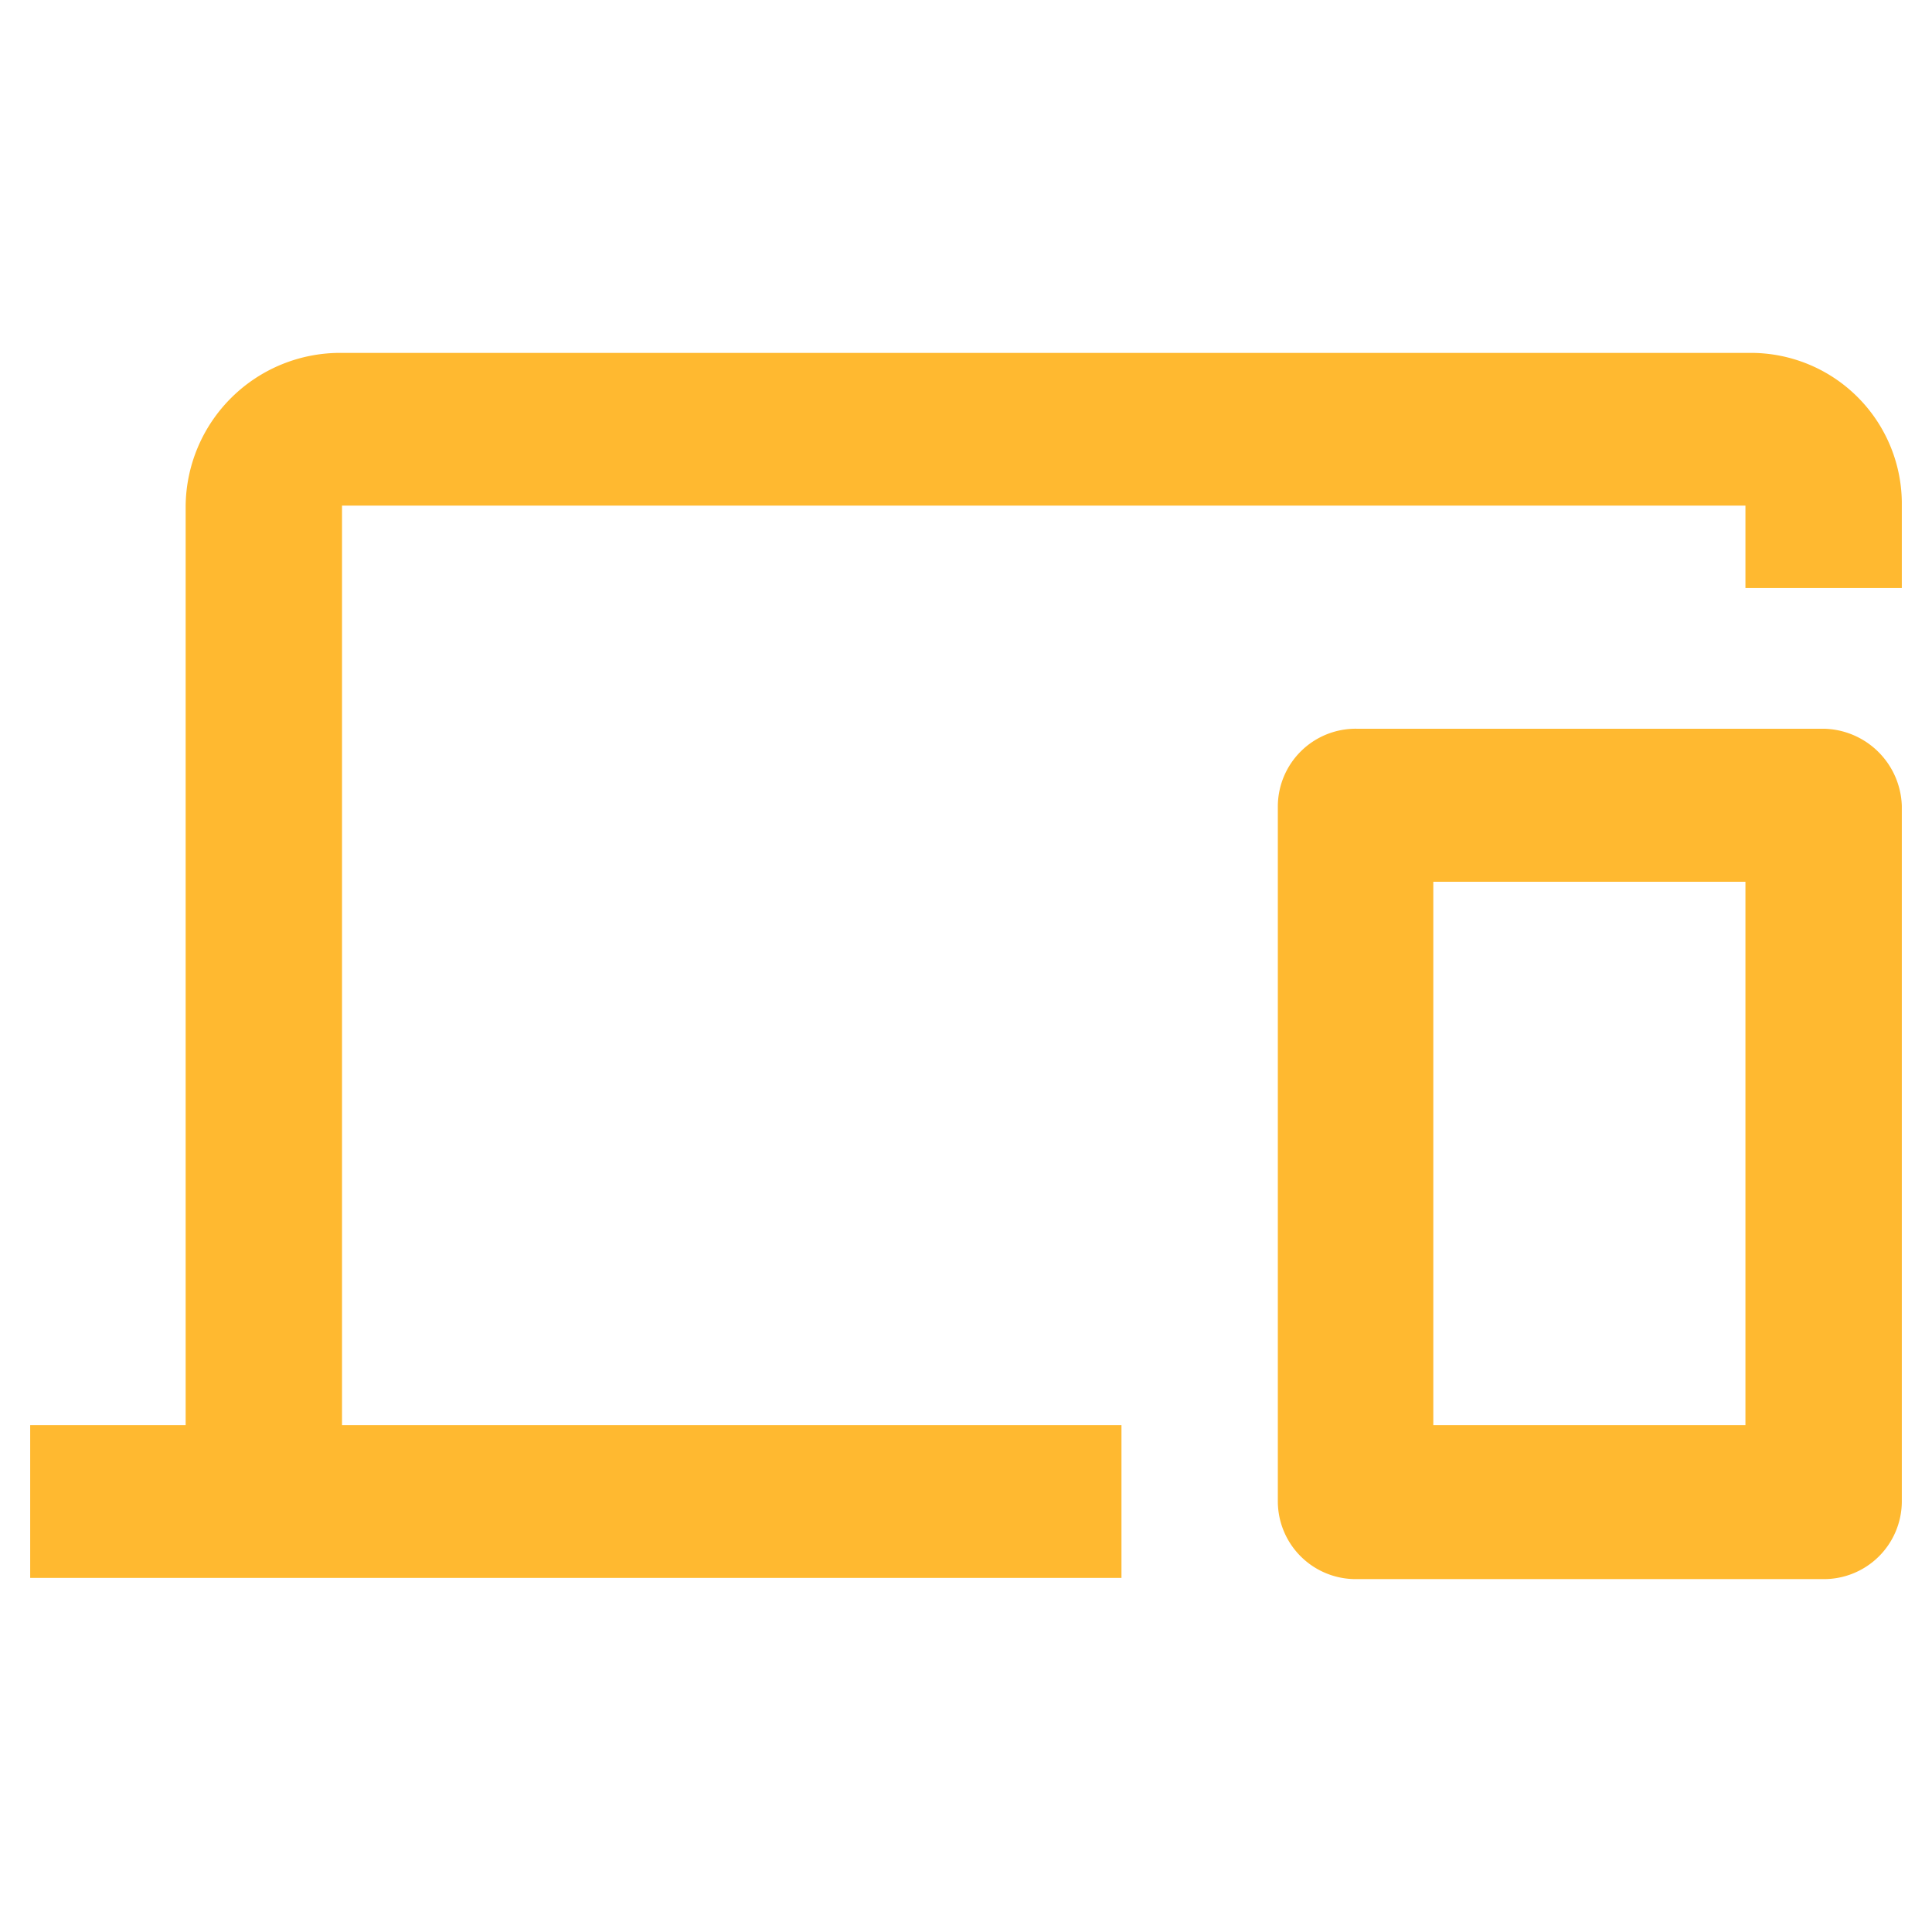 <?xml version="1.0" encoding="UTF-8"?> <svg xmlns="http://www.w3.org/2000/svg" id="Ebene_1" data-name="Ebene 1" viewBox="0 0 64 64"><defs><style>.cls-1{fill:#ffb930;}</style></defs><path class="cls-1" d="M11.3,16.75H57.82v2.73H63V16.61a5,5,0,0,0-5-4.92H11.3a5.12,5.12,0,0,0-5.15,5.06V47.21H1v5.06H37.15V47.21H11.33V16.75Zm49.11,7.39H44.93a2.58,2.58,0,0,0-2.6,2.55V49.76a2.58,2.58,0,0,0,2.6,2.55H60.41A2.58,2.58,0,0,0,63,49.76V26.69A2.64,2.64,0,0,0,60.41,24.14ZM57.82,47.21H47.48v-18H57.82Z"></path></svg> 